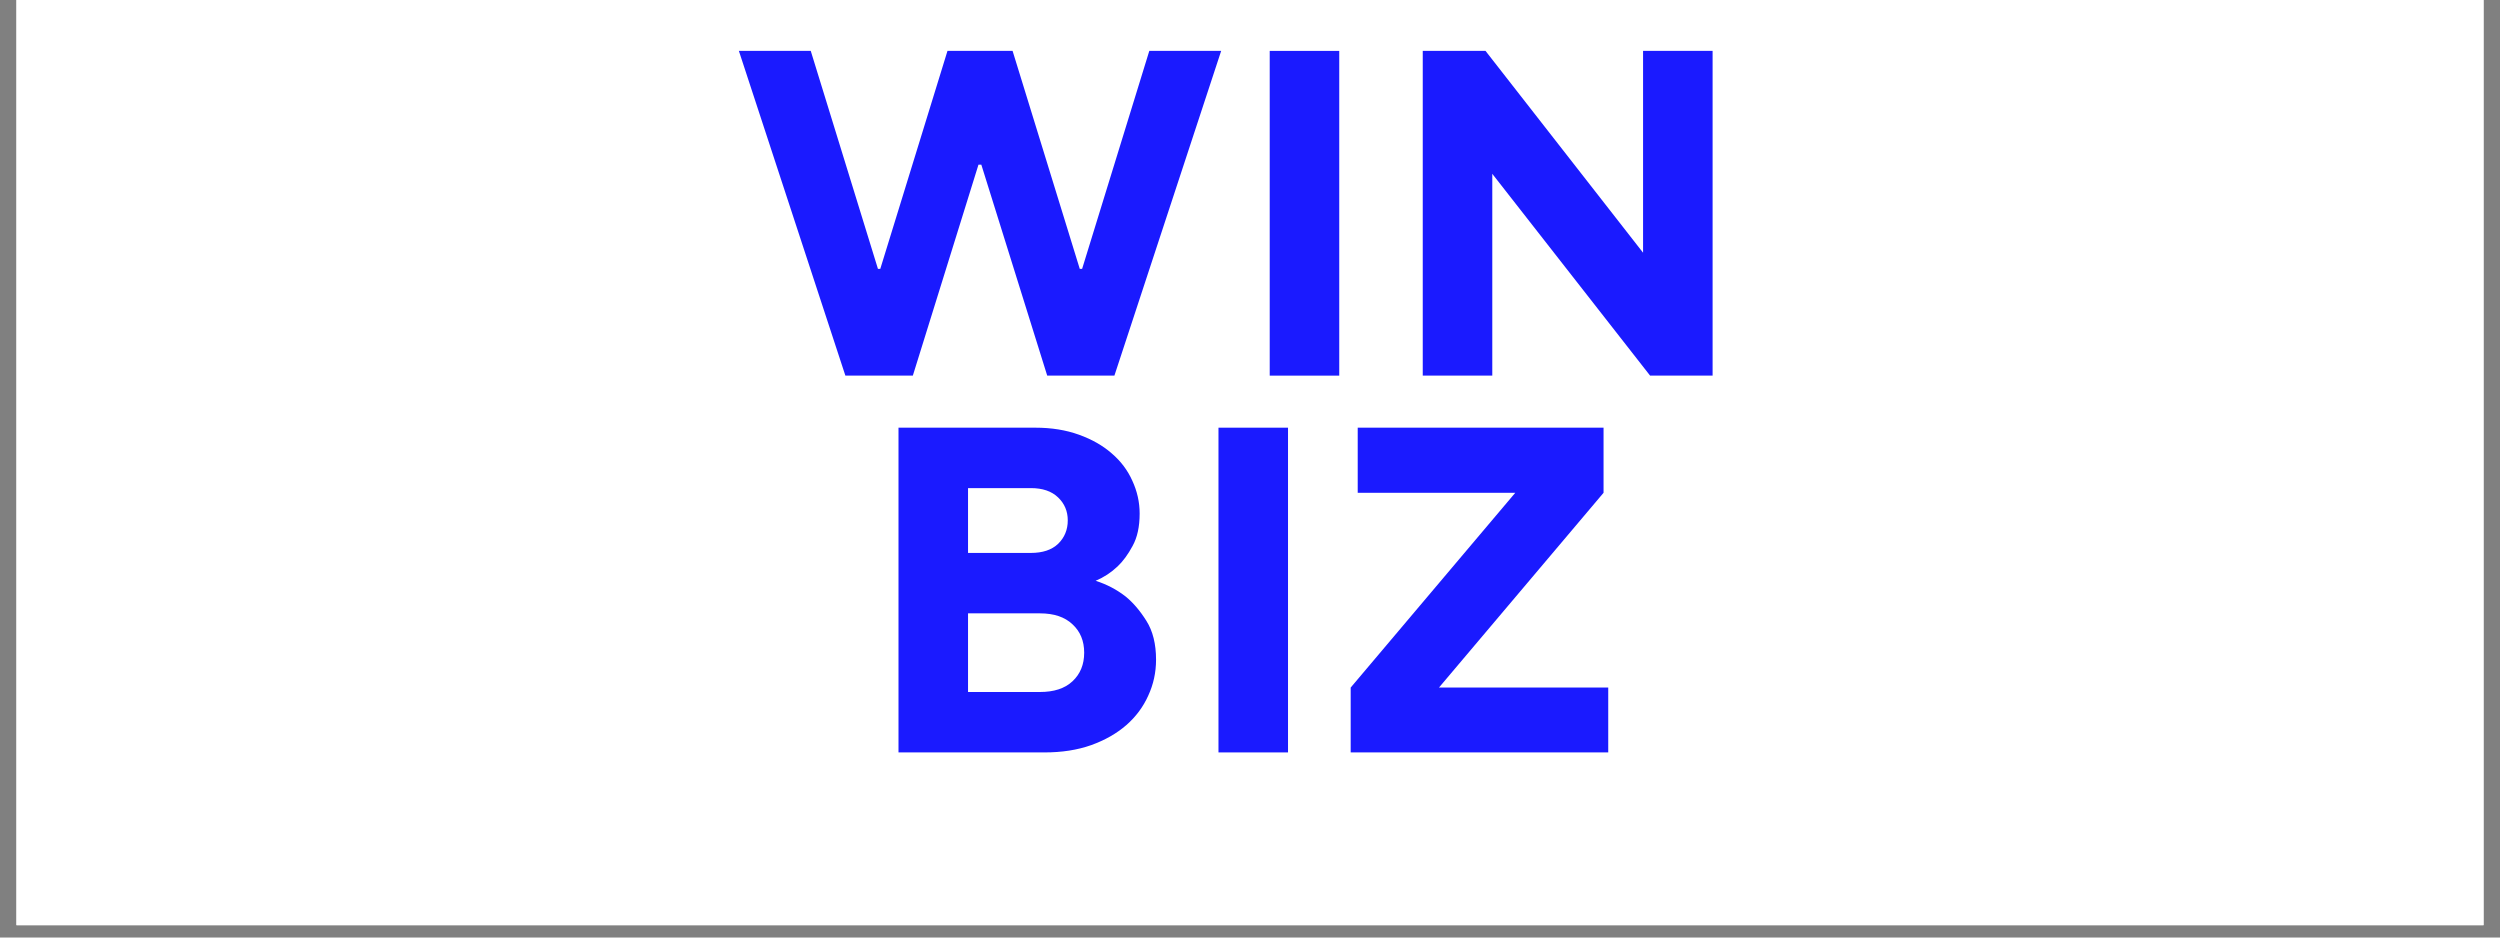 <?xml version="1.0" encoding="UTF-8"?>
<svg xmlns="http://www.w3.org/2000/svg" xmlns:xlink="http://www.w3.org/1999/xlink" width="200" zoomAndPan="magnify" viewBox="0 0 150 56.25" height="75" preserveAspectRatio="xMidYMid meet" version="1.0">
  <rect x="0" y="0" width="150" height="56.25" fill="#808080" stroke="none"/>
  <defs>
    <g></g>
    <clipPath id="049aca60f2">
      <path d="M 0.988 0 L 149.012 0 L 149.012 55.512 L 0.988 55.512 Z M 0.988 0 " clip-rule="nonzero"></path>
    </clipPath>
  </defs>
  <g clip-path="url(#049aca60f2)">
    <path fill="#ffffff" d="M 0.988 0 L 149.012 0 L 149.012 55.512 L 0.988 55.512 Z M 0.988 0 " fill-opacity="1" fill-rule="nonzero"></path>
    <path fill="#ffffff" d="M 0.988 0 L 149.012 0 L 149.012 55.512 L 0.988 55.512 Z M 0.988 0 " fill-opacity="1" fill-rule="nonzero"></path>
  </g>
  <g fill="#1a1aff" fill-opacity="1">
    <g transform="translate(43.911, 22.538)">
      <g>
        <path d="M 0.422 -19.484 L 4.734 -19.484 L 8.766 -6.406 L 8.906 -6.406 L 12.938 -19.484 L 16.844 -19.484 L 20.875 -6.406 L 21.016 -6.406 L 25.047 -19.484 L 29.359 -19.484 L 22.953 0 L 18.922 0 L 14.969 -12.656 L 14.797 -12.656 L 10.859 0 L 6.812 0 Z M 0.422 -19.484 "></path>
      </g>
    </g>
  </g>
  <g fill="#1a1aff" fill-opacity="1">
    <g transform="translate(73.683, 22.538)">
      <g>
        <path d="M 2.5 -19.484 L 6.672 -19.484 L 6.672 0 L 2.5 0 Z M 2.5 -19.484 "></path>
      </g>
    </g>
  </g>
  <g fill="#1a1aff" fill-opacity="1">
    <g transform="translate(82.865, 22.538)">
      <g>
        <path d="M 2.5 -19.484 L 6.266 -19.484 L 15.719 -7.375 L 15.719 -19.484 L 19.891 -19.484 L 19.891 0 L 16.141 0 L 6.672 -12.109 L 6.672 0 L 2.5 0 Z M 2.5 -19.484 "></path>
      </g>
    </g>
  </g>
  <g fill="#1a1aff" fill-opacity="1">
    <g transform="translate(51.41, 45.145)">
      <g>
        <path d="M 2.5 -19.484 L 10.719 -19.484 C 11.676 -19.484 12.547 -19.344 13.328 -19.062 C 14.109 -18.781 14.766 -18.406 15.297 -17.938 C 15.836 -17.477 16.25 -16.93 16.531 -16.297 C 16.82 -15.672 16.969 -15.016 16.969 -14.328 C 16.969 -13.547 16.828 -12.898 16.547 -12.391 C 16.273 -11.879 15.973 -11.469 15.641 -11.156 C 15.254 -10.789 14.816 -10.504 14.328 -10.297 C 14.992 -10.086 15.598 -9.77 16.141 -9.344 C 16.586 -8.977 17 -8.492 17.375 -7.891 C 17.758 -7.285 17.953 -6.508 17.953 -5.562 C 17.953 -4.801 17.797 -4.082 17.484 -3.406 C 17.18 -2.727 16.742 -2.141 16.172 -1.641 C 15.598 -1.141 14.895 -0.738 14.062 -0.438 C 13.238 -0.145 12.305 0 11.266 0 L 2.5 0 Z M 10.984 -3.625 C 11.828 -3.625 12.477 -3.836 12.938 -4.266 C 13.406 -4.703 13.641 -5.273 13.641 -5.984 C 13.641 -6.691 13.406 -7.258 12.938 -7.688 C 12.477 -8.125 11.828 -8.344 10.984 -8.344 L 6.672 -8.344 L 6.672 -3.625 Z M 10.438 -11.969 C 11.145 -11.969 11.691 -12.148 12.078 -12.516 C 12.461 -12.891 12.656 -13.359 12.656 -13.922 C 12.656 -14.473 12.461 -14.93 12.078 -15.297 C 11.691 -15.672 11.145 -15.859 10.438 -15.859 L 6.672 -15.859 L 6.672 -11.969 Z M 10.438 -11.969 "></path>
      </g>
    </g>
  </g>
  <g fill="#1a1aff" fill-opacity="1">
    <g transform="translate(70.609, 45.145)">
      <g>
        <path d="M 2.5 -19.484 L 6.672 -19.484 L 6.672 0 L 2.5 0 Z M 2.5 -19.484 "></path>
      </g>
    </g>
  </g>
  <g fill="#1a1aff" fill-opacity="1">
    <g transform="translate(79.791, 45.145)">
      <g>
        <path d="M 1.25 -3.891 L 11.125 -15.578 L 1.672 -15.578 L 1.672 -19.484 L 16.422 -19.484 L 16.422 -15.578 L 6.547 -3.891 L 16.703 -3.891 L 16.703 0 L 1.25 0 Z M 1.25 -3.891 "></path>
      </g>
    </g>
  </g>
</svg>
